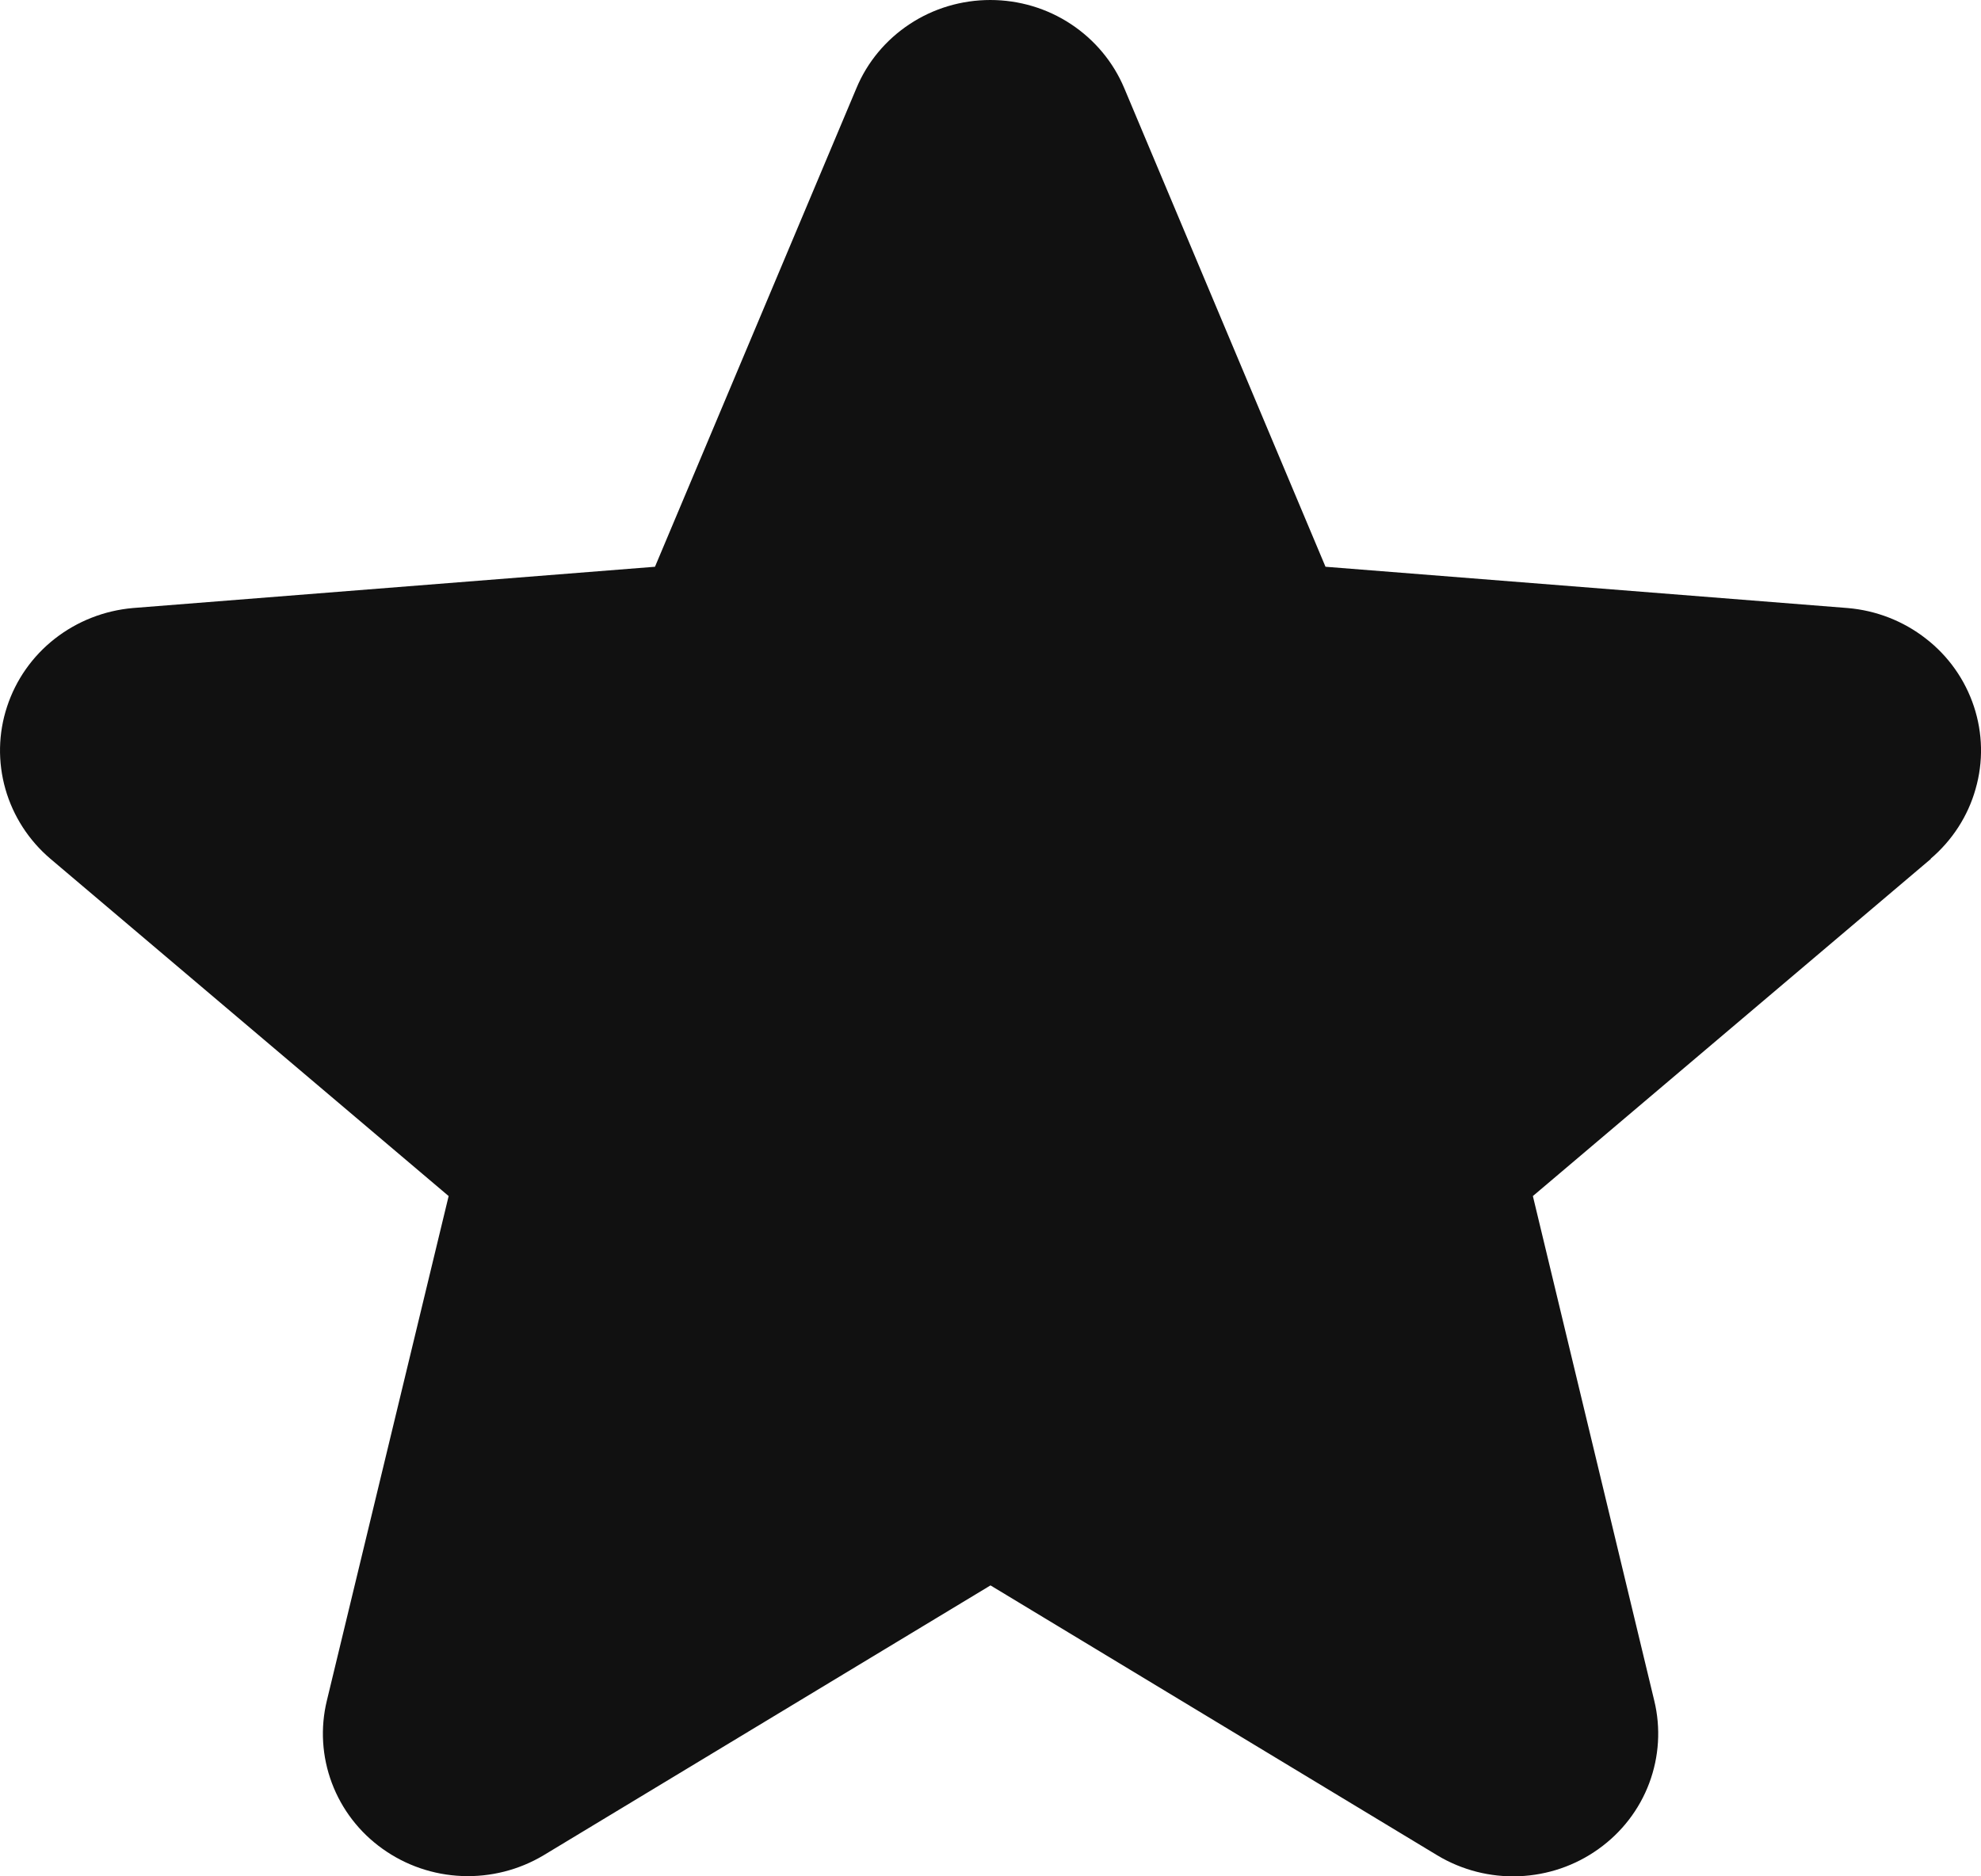 <svg width="19" height="18" viewBox="0 0 19 18" fill="none" xmlns="http://www.w3.org/2000/svg">
<path d="M18.521 8.238L14.702 11.474L15.866 16.314C15.93 16.577 15.913 16.852 15.818 17.106C15.723 17.36 15.553 17.58 15.331 17.738C15.108 17.898 14.843 17.988 14.568 17.999C14.293 18.01 14.021 17.94 13.786 17.799L9.5 15.209L5.212 17.799C4.977 17.939 4.705 18.008 4.431 17.997C4.156 17.986 3.891 17.895 3.669 17.736C3.447 17.578 3.278 17.358 3.183 17.105C3.088 16.852 3.071 16.577 3.135 16.314L4.303 11.474L0.483 8.238C0.276 8.062 0.126 7.829 0.052 7.57C-0.022 7.31 -0.017 7.035 0.068 6.778C0.152 6.522 0.311 6.295 0.526 6.127C0.741 5.959 1.001 5.857 1.274 5.833L6.282 5.437L8.214 0.846C8.318 0.596 8.496 0.382 8.725 0.231C8.953 0.08 9.223 0 9.498 0C9.773 0 10.043 0.08 10.271 0.231C10.5 0.382 10.678 0.596 10.783 0.846L12.713 5.437L17.721 5.833C17.995 5.856 18.256 5.958 18.471 6.126C18.687 6.293 18.847 6.52 18.932 6.777C19.017 7.034 19.023 7.309 18.948 7.569C18.875 7.829 18.724 8.062 18.516 8.239L18.521 8.238Z" fill="#111111"/>
</svg>
